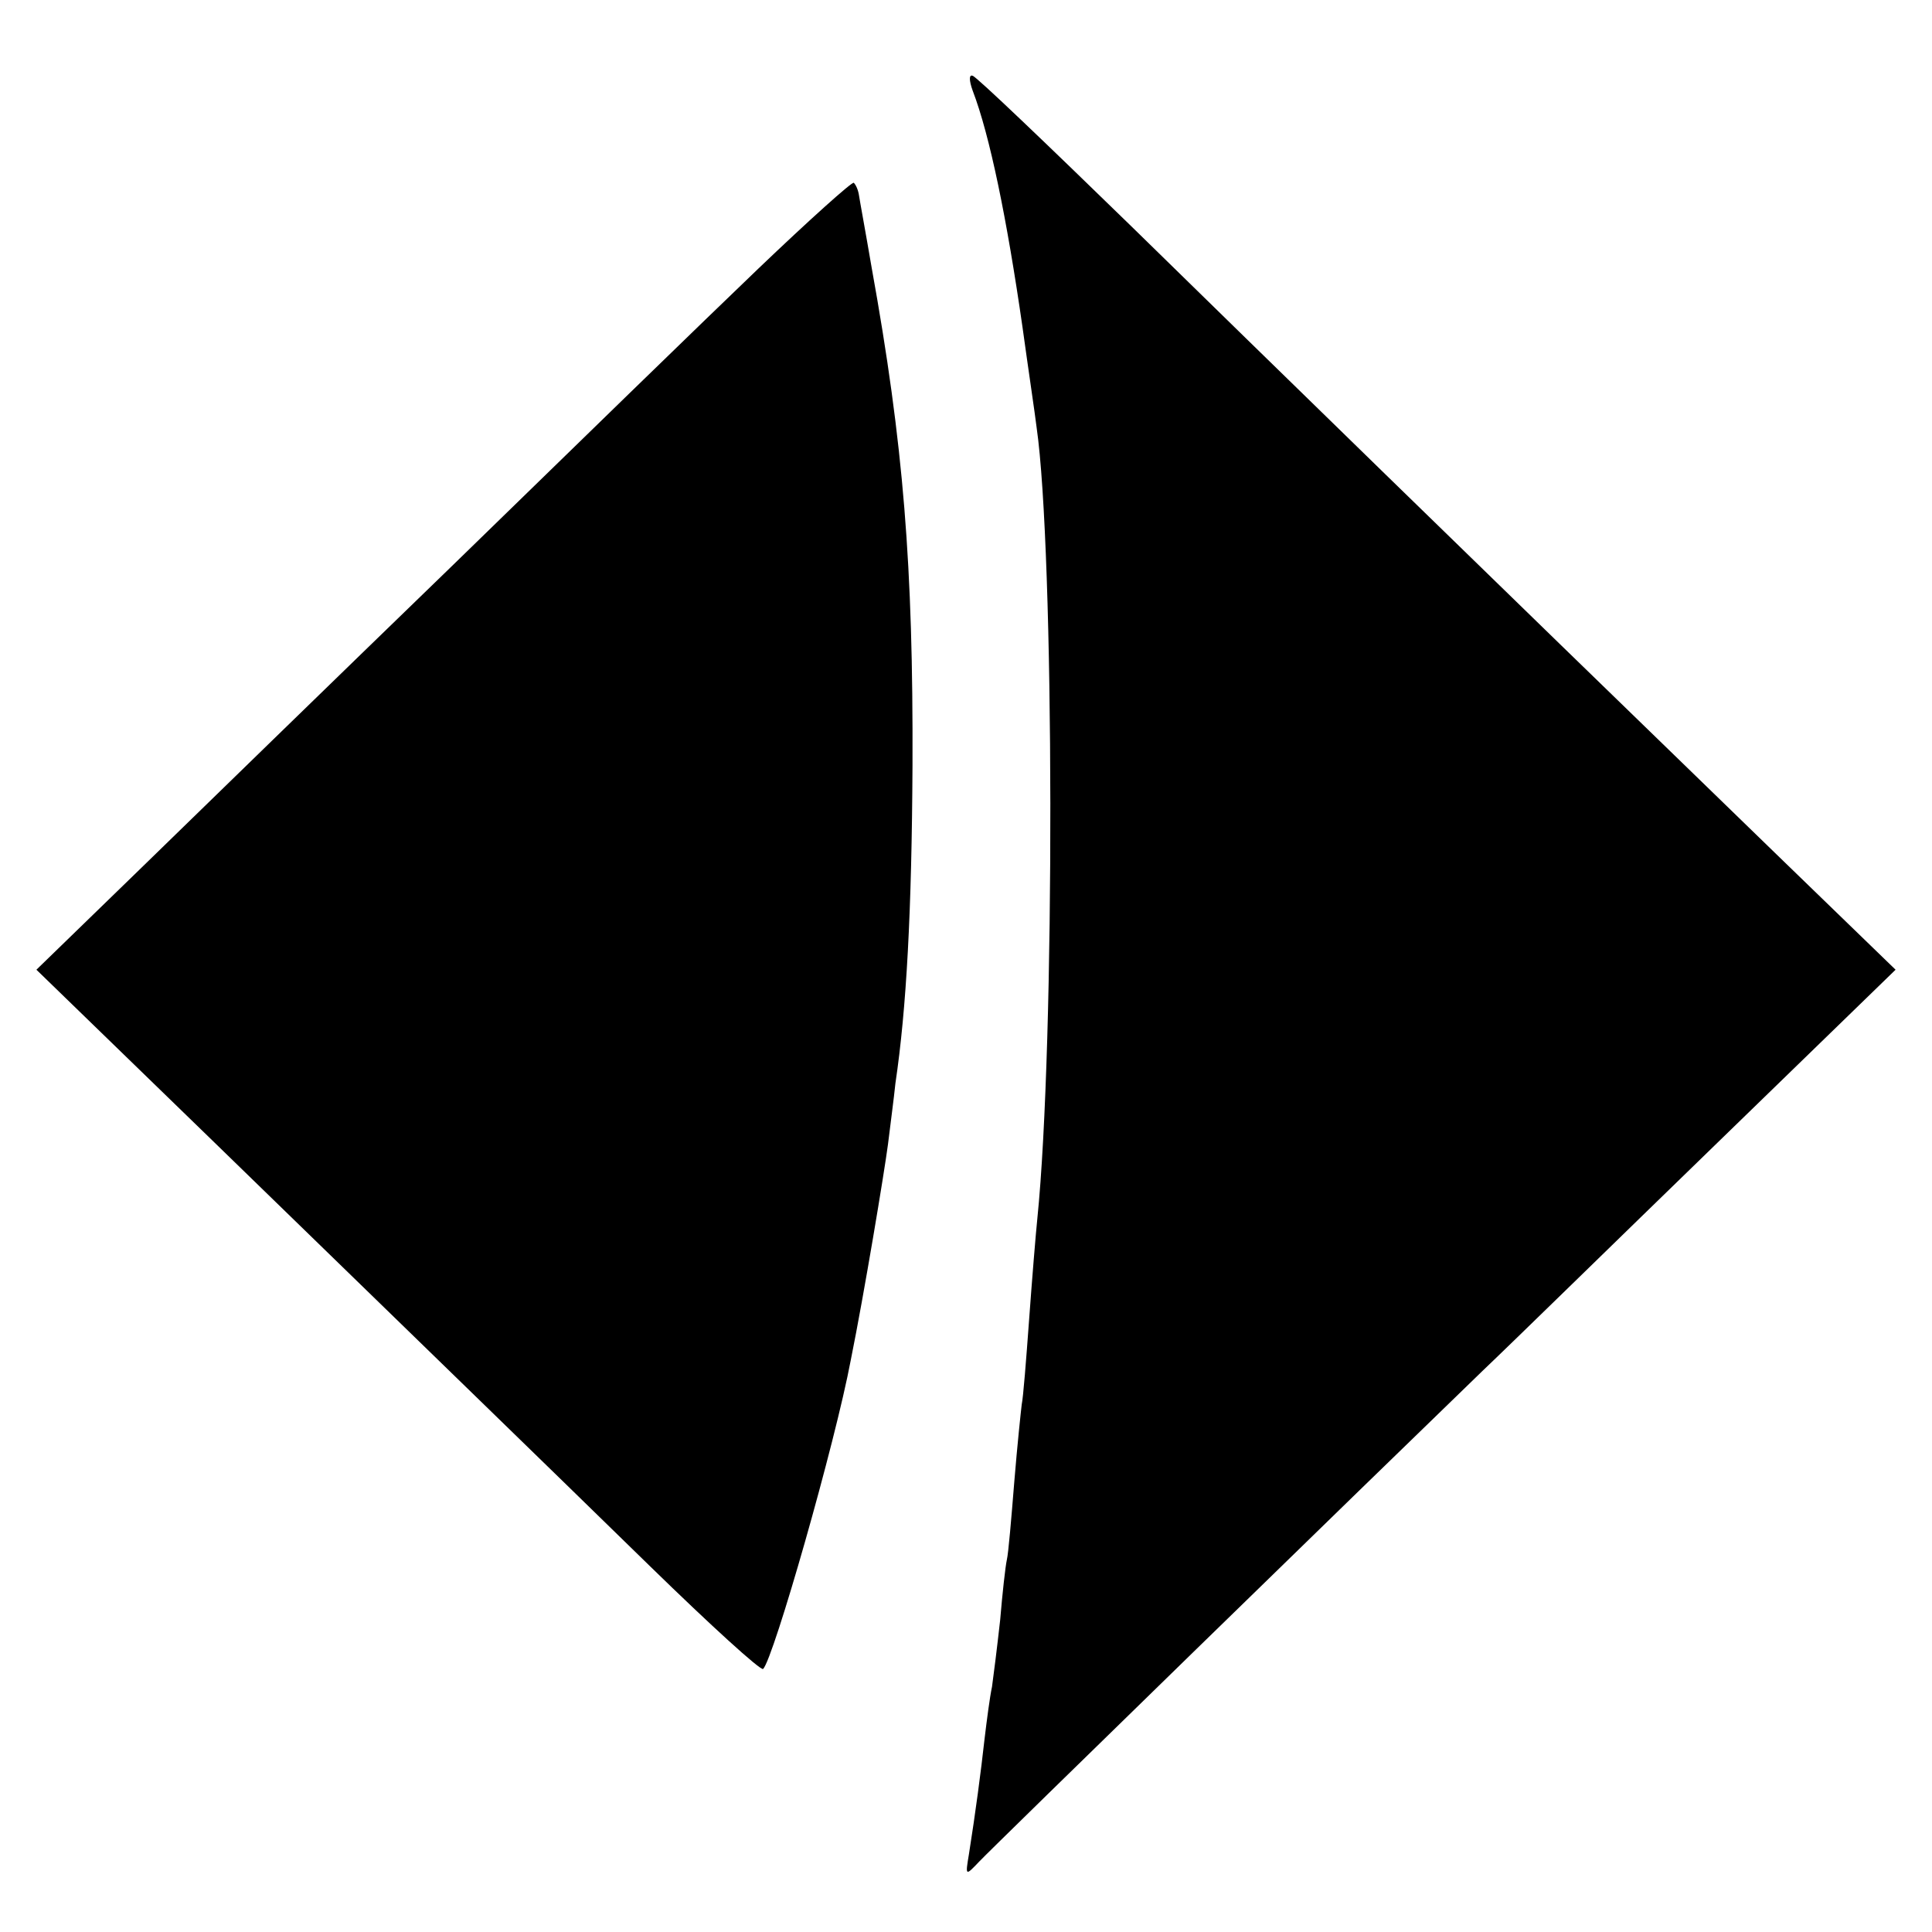 <?xml version="1.0" standalone="no"?>
<!DOCTYPE svg PUBLIC "-//W3C//DTD SVG 20010904//EN"
 "http://www.w3.org/TR/2001/REC-SVG-20010904/DTD/svg10.dtd">
<svg version="1.0" xmlns="http://www.w3.org/2000/svg"
 width="260pt" height="260pt" viewBox="0 0 260 260"
 preserveAspectRatio="xMidYMid meet">
<g transform="translate(0,260) scale(0.1,-0.1)"
fill="#000000" stroke="none">
<path d="M1309 2478 c23 -60 46 -172 67 -318 8 -58 17 -118 19 -135 24 -166
25 -829 1 -1065 -2 -19 -7 -80 -11 -135 -4 -55 -8 -106 -10 -115 -1 -8 -6 -55
-10 -104 -4 -50 -8 -97 -10 -105 -2 -9 -6 -45 -9 -81 -4 -36 -9 -76 -11 -90
-3 -14 -7 -45 -10 -70 -5 -45 -12 -98 -21 -155 -5 -30 -5 -30 14 -10 18 19
526 514 677 660 39 37 179 174 313 304 l243 236 -160 155 c-432 419 -682 663
-868 845 -113 110 -209 202 -214 203 -5 2 -5 -6 0 -20z"/>
<path d="M1020 2238 c-69 -66 -253 -245 -410 -398 -157 -152 -347 -337 -423
-411 l-138 -134 237 -230 c327 -318 420 -408 589 -573 81 -79 149 -141 152
-138 14 14 97 304 118 416 18 89 45 252 50 290 3 25 8 62 10 82 15 101 22 232
23 428 1 268 -12 432 -55 670 -8 47 -16 90 -17 97 -1 7 -4 14 -7 17 -2 2 -60
-50 -129 -116z"/>
</g>
</svg>
